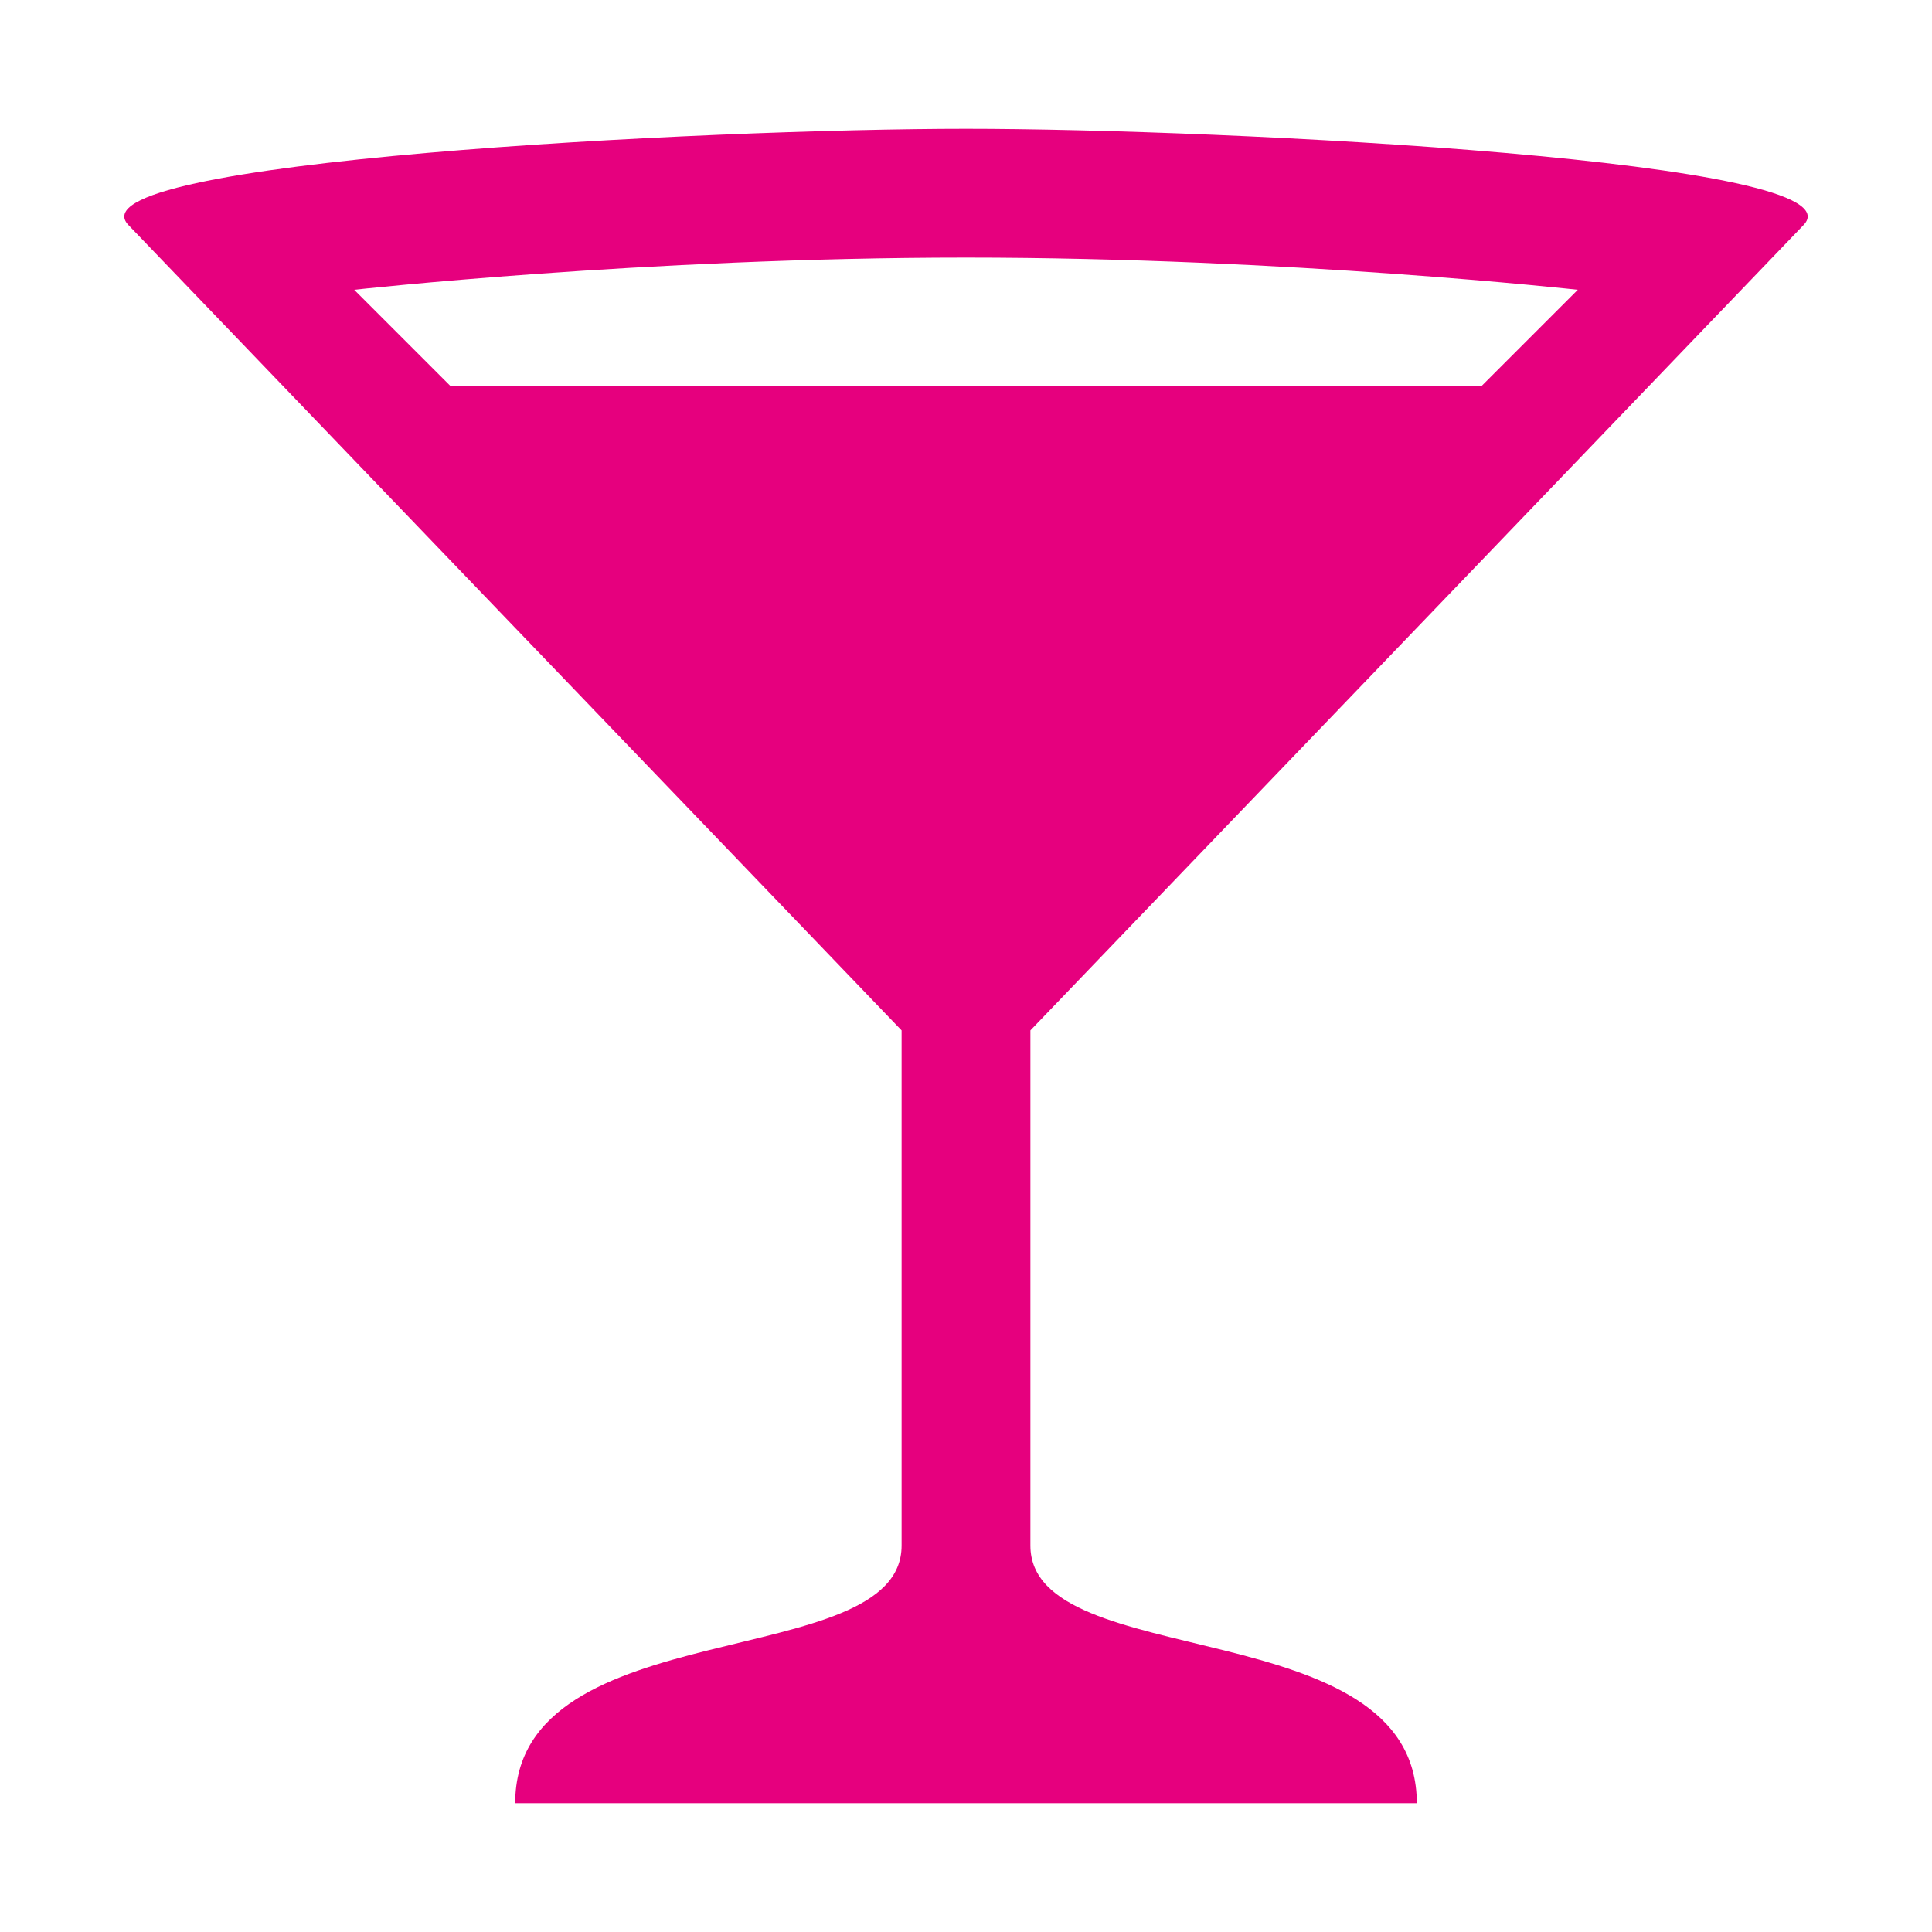 <?xml version="1.0" encoding="UTF-8"?> <svg xmlns="http://www.w3.org/2000/svg" width="480" height="480" viewBox="0 0 480 480" fill="none"><path d="M240 32C176 32 16 40 32 56L224 256V384C224 416 128 400 128 448H352C352 400 256 416 256 384V256L448 56C464 40 304 32 240 32ZM240 64C320 64 392 72 392 72L368 96H112L88 72C88 72 160 64 240 64Z" fill="#E6007E"></path></svg> 